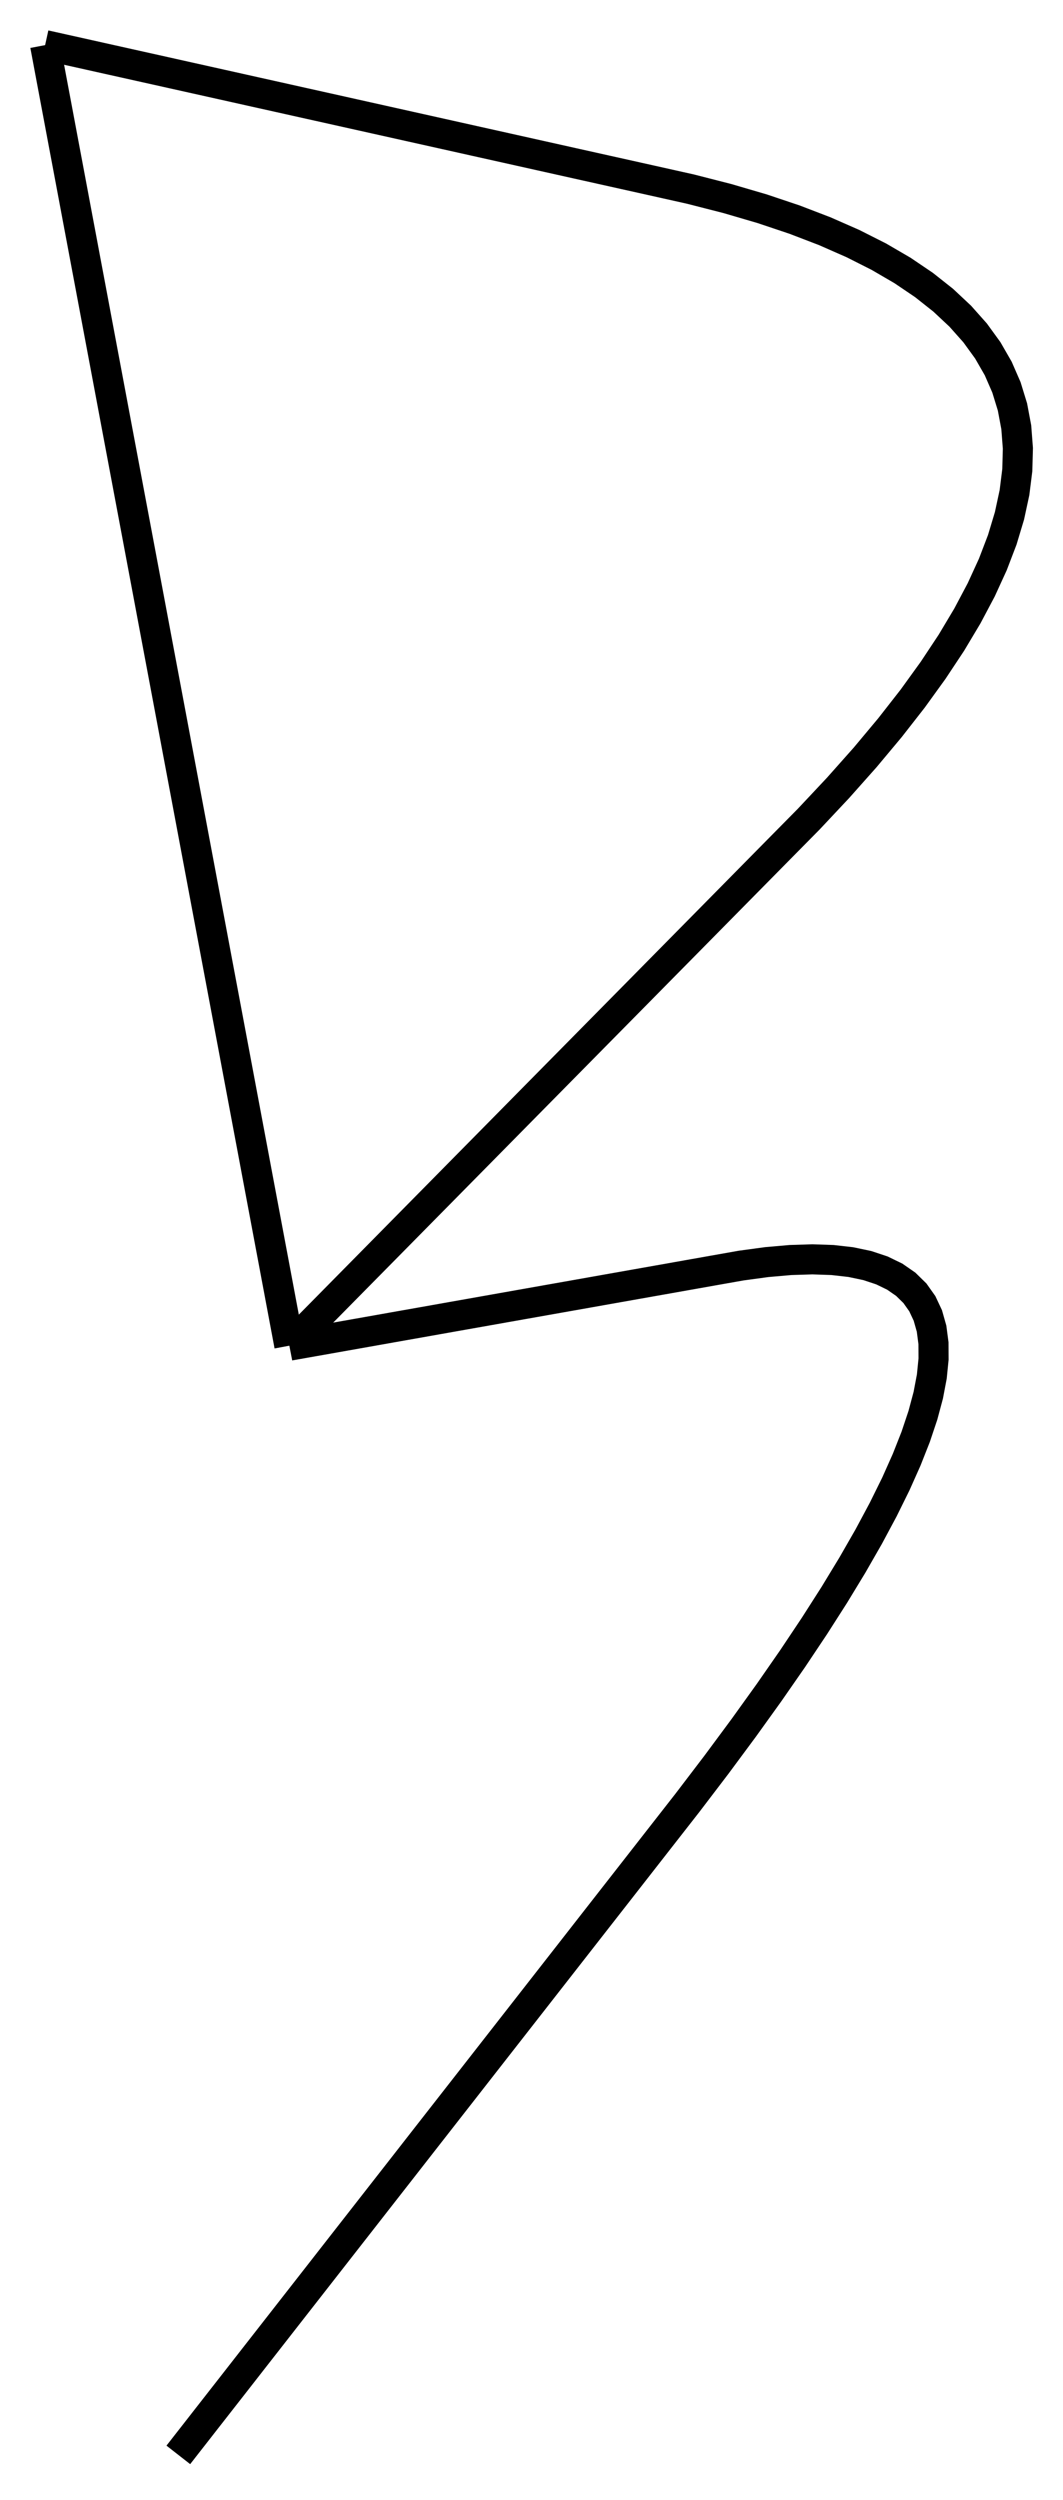 <svg viewBox="188.111 12.44 70.687 166.2" xmlns="http://www.w3.org/2000/svg">
<style>
svg { stroke:black; stroke-width:2px; fill:none;}
</style>
<polyline points="207.352 101.9 207.418 101.833 207.549 101.701 207.745 101.502 208.007 101.237 208.334 100.905 208.726 100.507 209.184 100.043 209.707 99.513 210.296 98.916 210.95 98.253 211.67 97.523 212.455 96.728 213.306 95.866 214.221 94.938 215.203 93.943 216.249 92.882 217.362 91.755 218.539 90.561 219.782 89.302 221.09 87.976 222.464 86.583 223.903 85.124 225.408 83.599 226.978 82.008 228.614 80.35 230.315 78.627 232.081 76.836 233.913 74.98 235.81 73.057 237.772 71.068 239.8 69.012 241.894 66.891 243.841 64.817 245.641 62.792 247.294 60.814 248.801 58.885 250.16 57.004 251.374 55.172 252.44 53.387 253.36 51.651 254.133 49.963 254.76 48.323 255.239 46.731 255.572 45.187 255.759 43.692 255.798 42.244 255.691 40.845 255.437 39.494 255.037 38.192 254.49 36.937 253.796 35.731 252.955 34.572 251.968 33.462 250.834 32.4 249.554 31.387 248.126 30.421 246.552 29.504 244.831 28.635 242.964 27.814 240.95 27.041 238.789 26.316 236.481 25.64 234.027 25.012 231.426 24.431 228.906 23.869 226.468 23.326 224.111 22.8 221.835 22.292 219.641 21.803 217.527 21.331 215.495 20.878 213.545 20.443 211.675 20.026 209.887 19.627 208.18 19.247 206.555 18.884 205.01 18.54 203.547 18.213 202.165 17.905 200.865 17.615 199.646 17.343 198.508 17.089 197.451 16.854 196.476 16.636 195.582 16.437 194.769 16.256 194.037 16.092 193.387 15.947 192.818 15.82 192.331 15.712 191.924 15.621 191.599 15.549 191.355 15.494 191.193 15.458 191.111 15.44"/>
<polyline points="207.352 101.9 207.336 101.815 207.305 101.646 207.257 101.393 207.194 101.055 207.114 100.633 207.019 100.126 206.908 99.535 206.781 98.86 206.639 98.1 206.48 97.256 206.306 96.327 206.115 95.314 205.909 94.216 205.687 93.034 205.449 91.768 205.195 90.417 204.926 88.981 204.64 87.461 204.339 85.857 204.022 84.169 203.689 82.395 203.34 80.538 202.975 78.596 202.594 76.57 202.198 74.459 201.785 72.263 201.357 69.984 200.913 67.62 200.453 65.171 199.977 62.638 199.486 60.021 198.978 57.319 198.486 54.701 198.011 52.168 197.551 49.72 197.107 47.356 196.678 45.076 196.266 42.881 195.869 40.77 195.489 38.743 195.124 36.801 194.775 34.944 194.442 33.171 194.125 31.482 193.823 29.878 193.538 28.358 193.268 26.923 193.015 25.572 192.777 24.305 192.555 23.123 192.348 22.026 192.158 21.012 191.984 20.084 191.825 19.239 191.682 18.479 191.555 17.804 191.444 17.213 191.349 16.706 191.27 16.284 191.207 15.946 191.159 15.693 191.127 15.524 191.111 15.44"/>
<polyline points="199.969 175.64 200.033 175.558 200.162 175.394 200.354 175.147 200.61 174.819 200.931 174.409 201.316 173.916 201.764 173.341 202.277 172.685 202.854 171.946 203.496 171.125 204.201 170.222 204.97 169.236 205.804 168.169 206.701 167.02 207.663 165.788 208.689 164.475 209.779 163.079 210.933 161.601 212.151 160.042 213.433 158.4 214.78 156.676 216.19 154.869 217.665 152.981 219.204 151.011 220.807 148.958 222.474 146.824 224.205 144.607 226 142.309 227.859 139.928 229.783 137.465 231.77 134.92 233.822 132.293 235.753 129.758 237.562 127.315 239.251 124.964 240.819 122.706 242.265 120.54 243.591 118.466 244.795 116.484 245.879 114.594 246.841 112.797 247.683 111.092 248.403 109.478 249.003 107.957 249.481 106.529 249.839 105.192 250.075 103.948 250.19 102.796 250.185 101.736 250.058 100.768 249.81 99.892 249.442 99.109 248.952 98.417 248.341 97.818 247.609 97.311 246.757 96.897 245.783 96.574 244.688 96.344 243.472 96.206 242.135 96.16 240.677 96.206 239.098 96.344 237.398 96.575 235.577 96.897 233.813 97.21 232.106 97.513 230.456 97.805 228.863 98.087 227.326 98.36 225.847 98.622 224.424 98.874 223.058 99.116 221.749 99.348 220.497 99.57 219.302 99.782 218.164 99.983 217.083 100.175 216.059 100.357 215.091 100.528 214.181 100.689 213.327 100.841 212.531 100.982 211.791 101.113 211.108 101.234 210.482 101.345 209.913 101.446 209.401 101.537 208.946 101.617 208.547 101.688 208.206 101.748 207.921 101.799 207.694 101.839 207.523 101.869 207.409 101.889 207.352 101.9"/>
</svg>